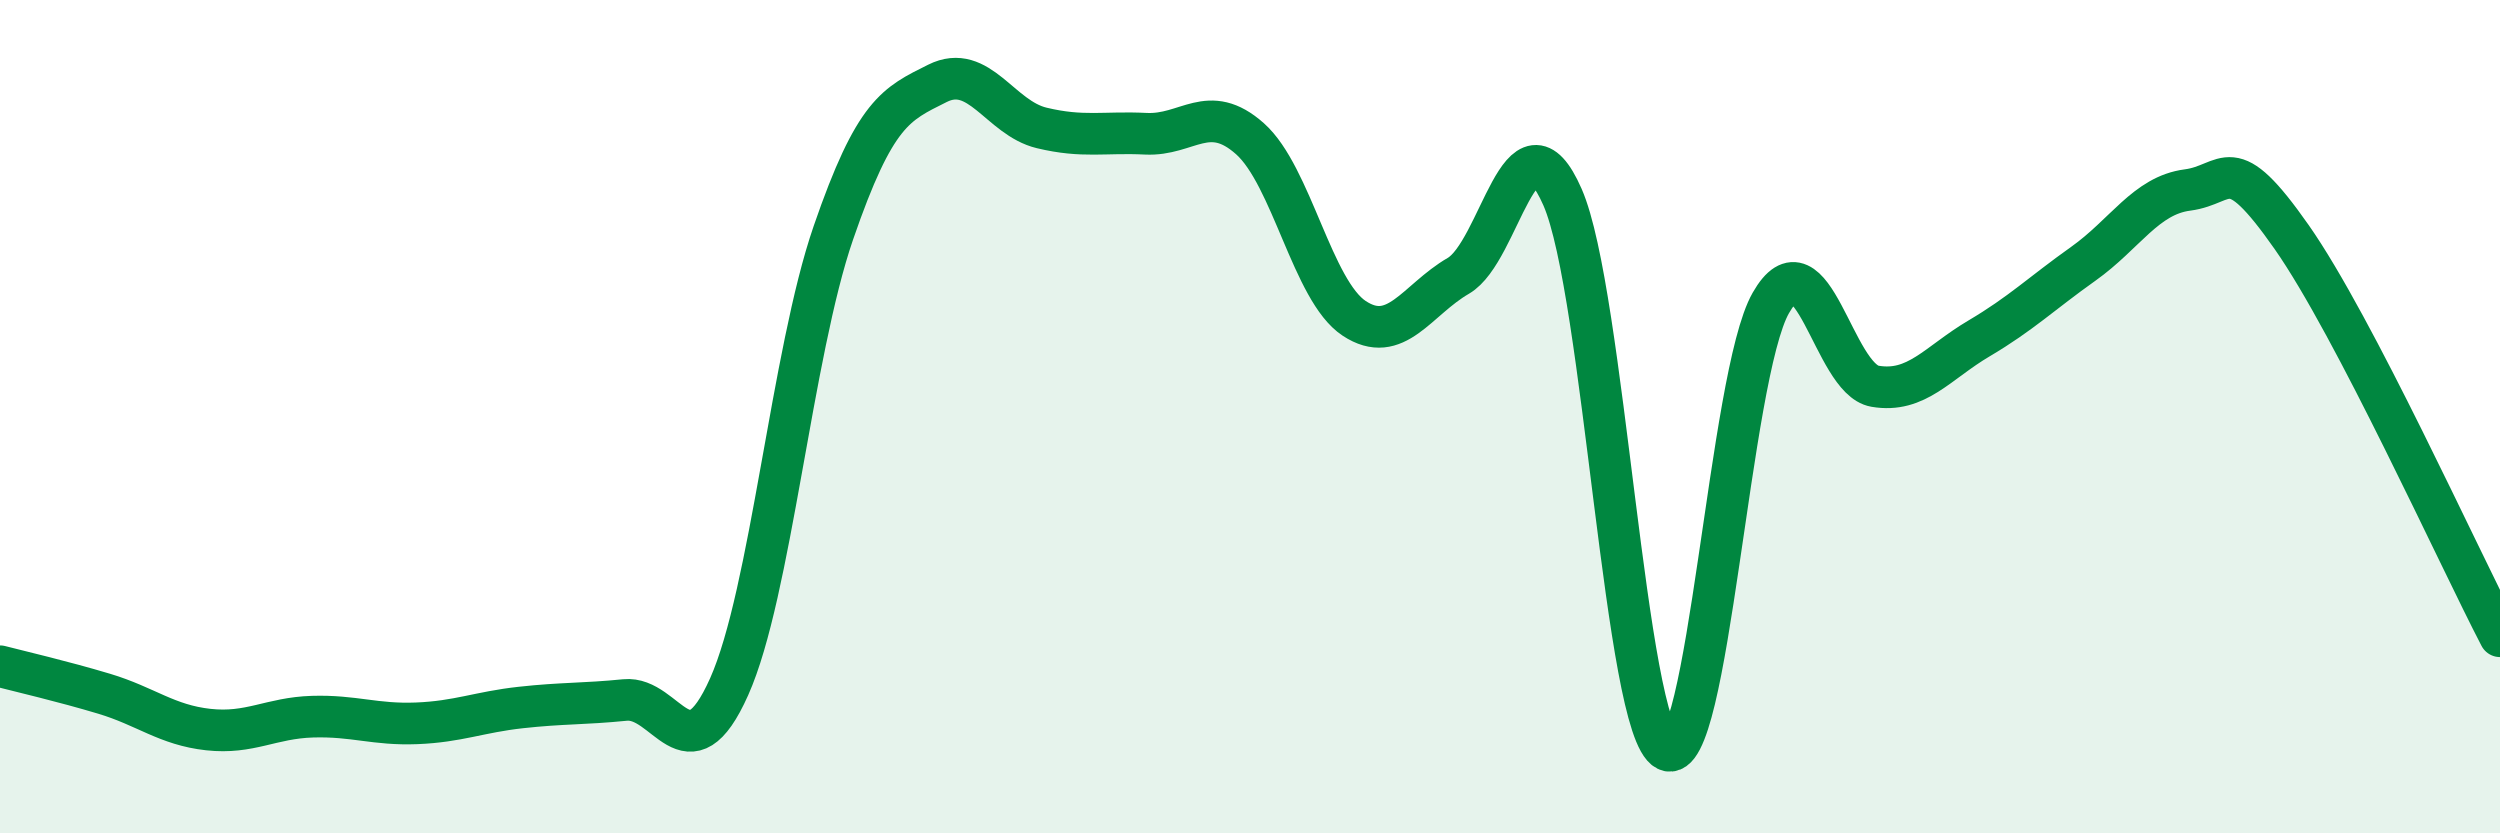 
    <svg width="60" height="20" viewBox="0 0 60 20" xmlns="http://www.w3.org/2000/svg">
      <path
        d="M 0,15.99 C 0.5,16.12 1.5,16.35 2.5,16.65 C 3.5,16.95 4,17.4 5,17.51 C 6,17.62 6.5,17.23 7.5,17.2 C 8.5,17.17 9,17.4 10,17.36 C 11,17.32 11.5,17.09 12.5,16.98 C 13.5,16.87 14,16.9 15,16.8 C 16,16.7 16.5,18.72 17.5,16.48 C 18.5,14.24 19,8.49 20,5.59 C 21,2.69 21.5,2.5 22.5,2 C 23.5,1.5 24,2.83 25,3.07 C 26,3.31 26.5,3.16 27.5,3.21 C 28.5,3.26 29,2.44 30,3.33 C 31,4.22 31.5,6.98 32.5,7.64 C 33.5,8.3 34,7.2 35,6.62 C 36,6.04 36.5,2.45 37.5,4.73 C 38.5,7.01 39,17.49 40,18 C 41,18.51 41.5,9.02 42.5,7.27 C 43.5,5.52 44,9.1 45,9.27 C 46,9.44 46.5,8.71 47.5,8.12 C 48.5,7.53 49,7.04 50,6.33 C 51,5.62 51.5,4.69 52.5,4.56 C 53.5,4.43 53.5,3.55 55,5.69 C 56.5,7.83 59,13.35 60,15.27L60 20L0 20Z"
        fill="#008740"
        opacity="0.1"
        stroke-linecap="round"
        stroke-linejoin="round"
      />
      <path
        d="M 0,15.99 C 0.5,16.12 1.5,16.35 2.5,16.65 C 3.5,16.95 4,17.4 5,17.51 C 6,17.62 6.5,17.23 7.5,17.2 C 8.5,17.17 9,17.4 10,17.36 C 11,17.32 11.5,17.09 12.5,16.98 C 13.5,16.87 14,16.9 15,16.8 C 16,16.7 16.5,18.72 17.5,16.48 C 18.5,14.24 19,8.49 20,5.59 C 21,2.69 21.5,2.5 22.5,2 C 23.5,1.5 24,2.83 25,3.07 C 26,3.31 26.5,3.16 27.5,3.21 C 28.5,3.26 29,2.44 30,3.33 C 31,4.22 31.5,6.98 32.5,7.64 C 33.5,8.3 34,7.2 35,6.62 C 36,6.04 36.5,2.45 37.5,4.73 C 38.5,7.01 39,17.49 40,18 C 41,18.51 41.5,9.02 42.5,7.27 C 43.5,5.52 44,9.1 45,9.27 C 46,9.44 46.5,8.71 47.5,8.12 C 48.5,7.53 49,7.04 50,6.33 C 51,5.62 51.5,4.69 52.5,4.56 C 53.5,4.43 53.5,3.55 55,5.69 C 56.5,7.83 59,13.35 60,15.27"
        stroke="#008740"
        stroke-width="1"
        fill="none"
        stroke-linecap="round"
        stroke-linejoin="round"
      />
    </svg>
  